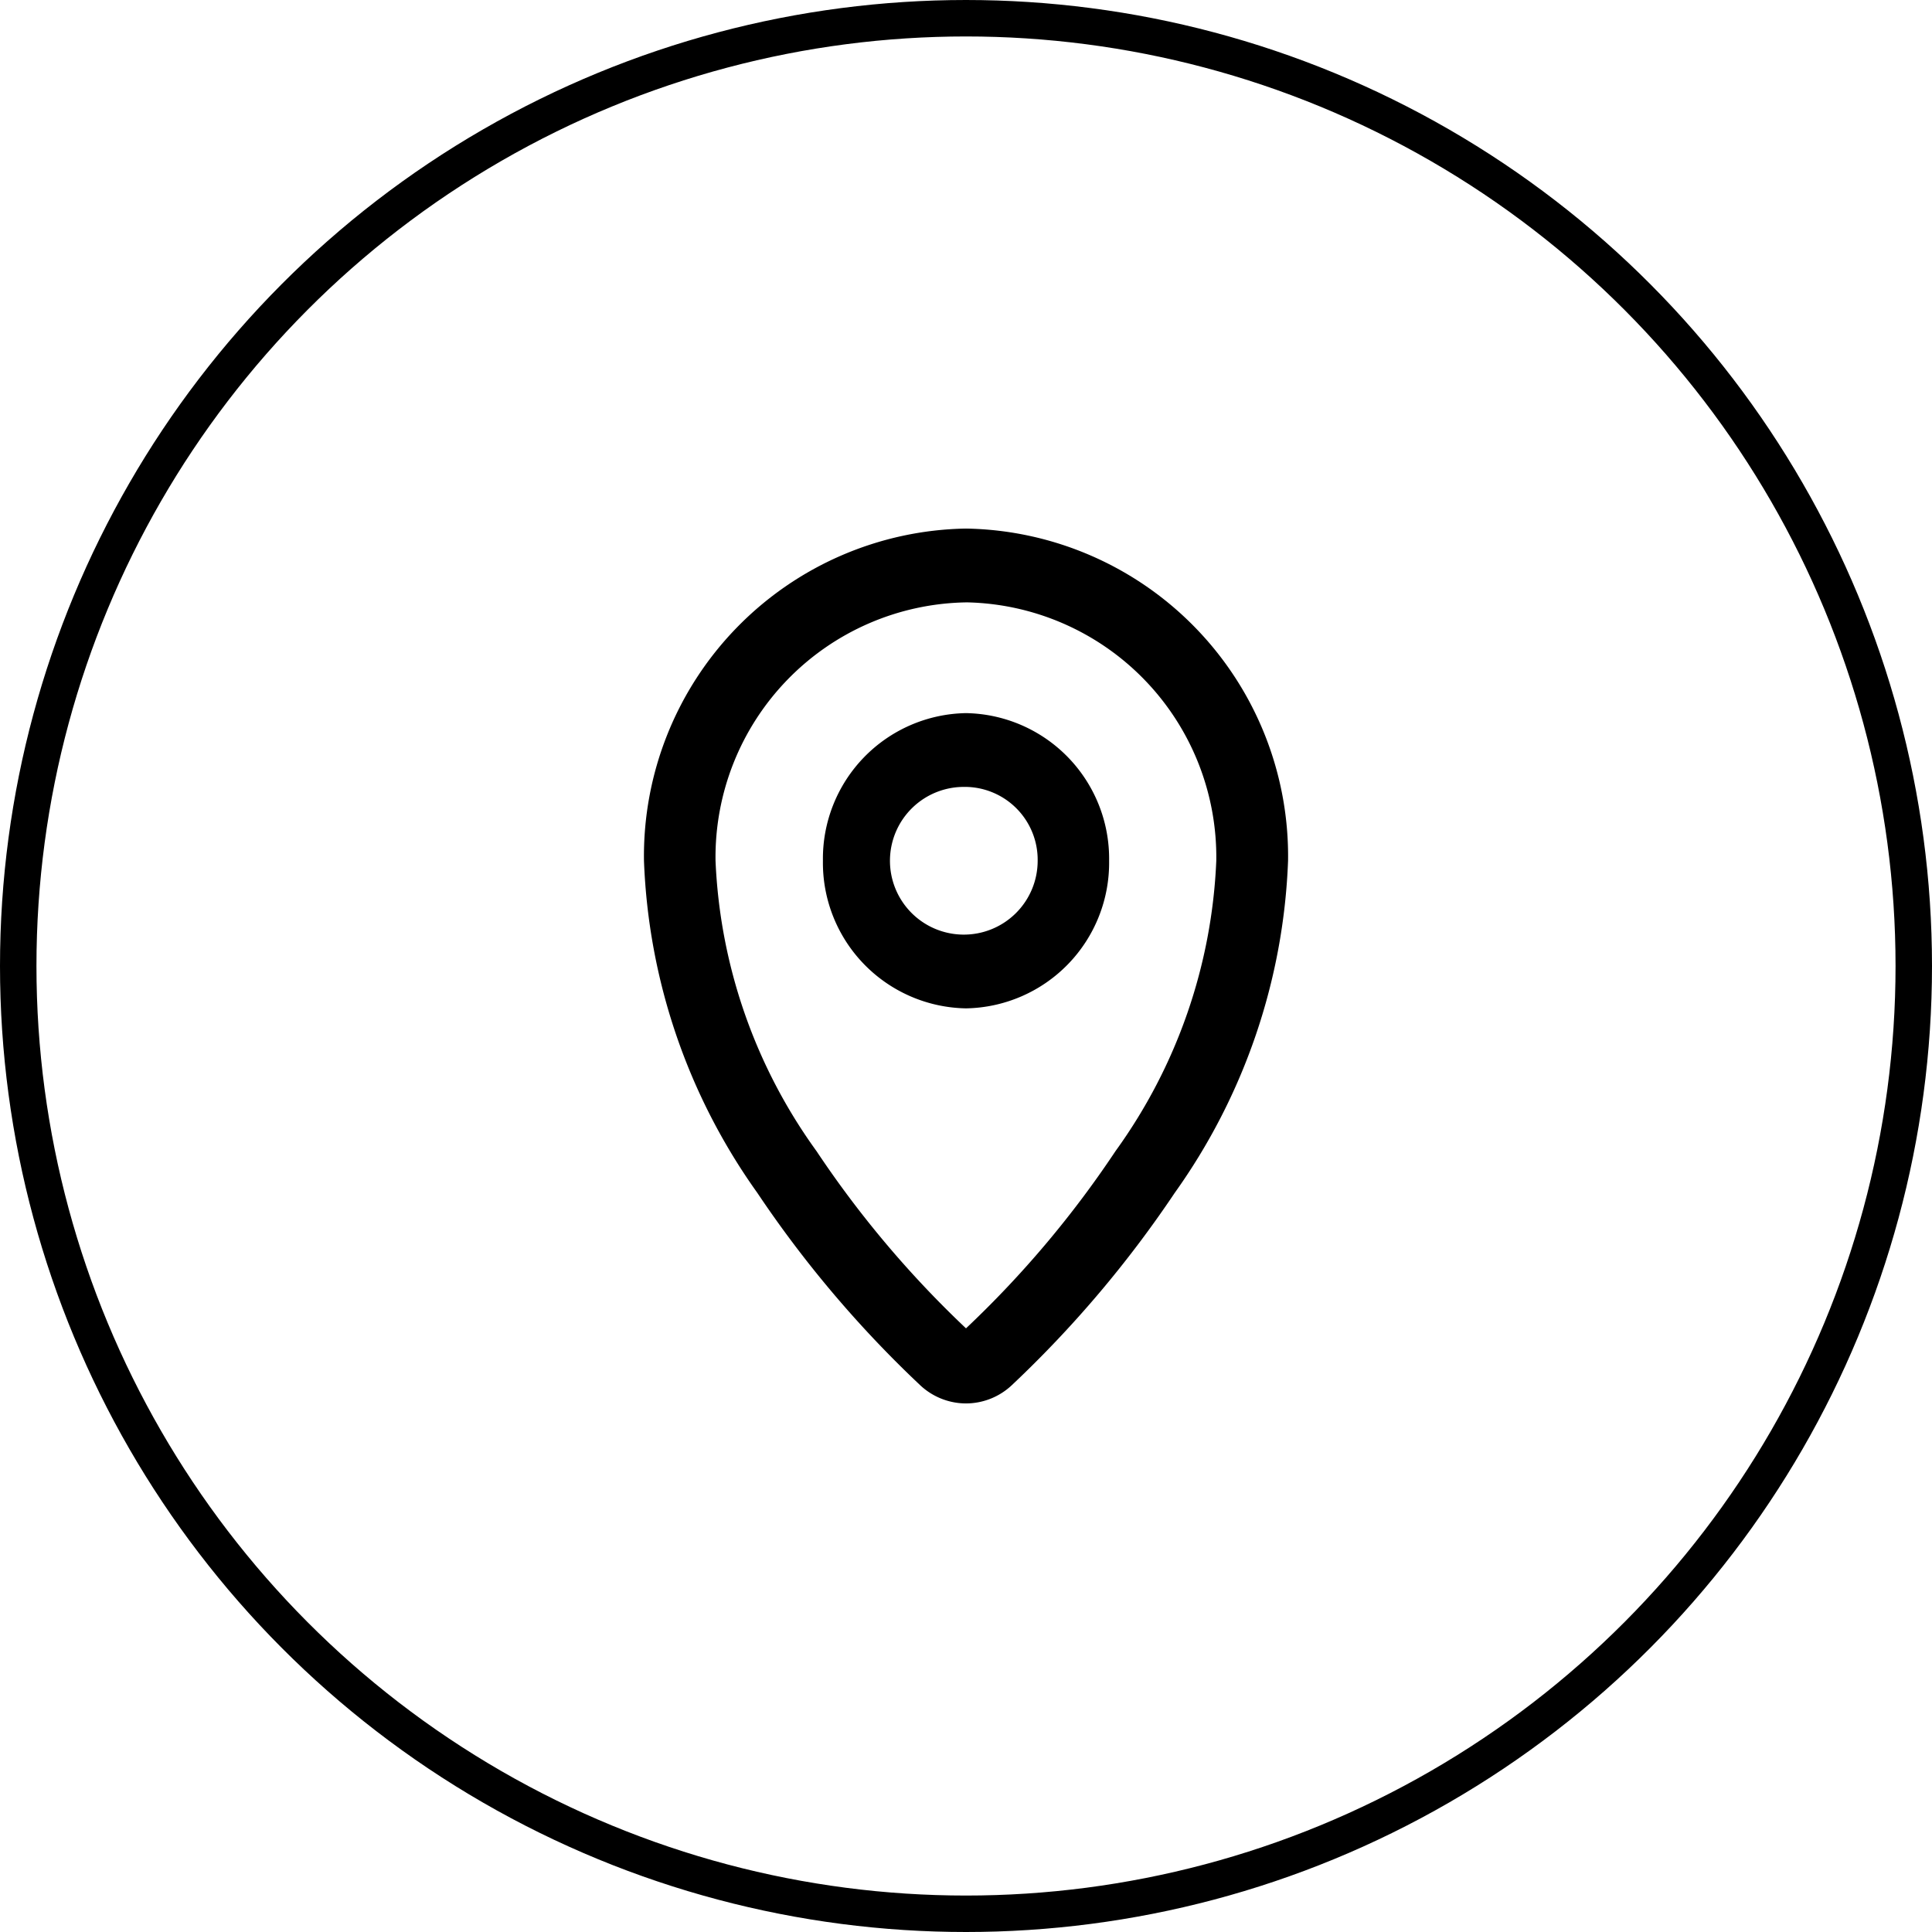 <?xml version="1.0" encoding="UTF-8" standalone="no"?>
<svg
   width="53"
   height="53"
   viewBox="0 0 53 53"
   version="1.1"
   id="svg2"
   sodipodi:docname="Group 62.svg"
   inkscape:version="1.3 (0e150ed6c4, 2023-07-21)"
   xmlns:inkscape="http://www.inkscape.org/namespaces/inkscape"
   xmlns:sodipodi="http://sodipodi.sourceforge.net/DTD/sodipodi-0.dtd"
   xmlns="http://www.w3.org/2000/svg"
   xmlns:svg="http://www.w3.org/2000/svg">
  <defs
     id="defs2" />
  <sodipodi:namedview
     id="namedview2"
     pagecolor="#ffffff"
     bordercolor="#000000"
     borderopacity="0.25"
     inkscape:showpageshadow="2"
     inkscape:pageopacity="0.0"
     inkscape:pagecheckerboard="0"
     inkscape:deskcolor="#d1d1d1"
     inkscape:zoom="4.4528302"
     inkscape:cx="26.5"
     inkscape:cy="26.387712"
     inkscape:window-width="1920"
     inkscape:window-height="1129"
     inkscape:window-x="3832"
     inkscape:window-y="-8"
     inkscape:window-maximized="1"
     inkscape:current-layer="Group_62" />
  <g
     id="Group_62"
     data-name="Group 62"
     transform="translate(-334 -6399)">
    <g
       id="Ellipse_11"
       data-name="Ellipse 11"
       transform="translate(334 6399)"
       fill="#ffc100"
       stroke="#000"
       stroke-width="1"
       style="fill:#ffc100;fill-opacity:0">
      <circle
         cx="26.5"
         cy="26.5"
         r="26.5"
         stroke="none"
         id="circle1"
         style="fill:#ffc100;fill-opacity:0" />
      <circle
         cx="26.5"
         cy="26.5"
         r="26"
         fill="none"
         id="circle2"
         style="fill:#ffc100;fill-opacity:0" />
    </g>
    <path
       id="Fill_1100"
       data-name="Fill 1100"
       d="M8.834,24a1.842,1.842,0,0,1-1.257-.5A30.8,30.8,0,0,1,3.11,18.224,16.739,16.739,0,0,1,0,9.112,8.986,8.986,0,0,1,8.834,0a8.987,8.987,0,0,1,8.835,9.112,16.75,16.75,0,0,1-3.11,9.113A30.808,30.808,0,0,1,10.09,23.5,1.839,1.839,0,0,1,8.834,24Zm0-21.975A6.99,6.99,0,0,0,1.963,9.112,14.632,14.632,0,0,0,4.734,17.08a28.213,28.213,0,0,0,4.1,4.86,28.046,28.046,0,0,0,4.1-4.86A14.632,14.632,0,0,0,15.7,9.112,6.99,6.99,0,0,0,8.834,2.024Zm0,11.137a3.994,3.994,0,0,1-3.925-4.05A3.993,3.993,0,0,1,8.834,5.063,3.994,3.994,0,0,1,12.76,9.112,3.994,3.994,0,0,1,8.834,13.162Zm0-6.074A2.026,2.026,0,1,0,10.8,9.112,2,2,0,0,0,8.834,7.087Z"
       transform="translate(351.666 6413.5)" />
  </g>
</svg>
